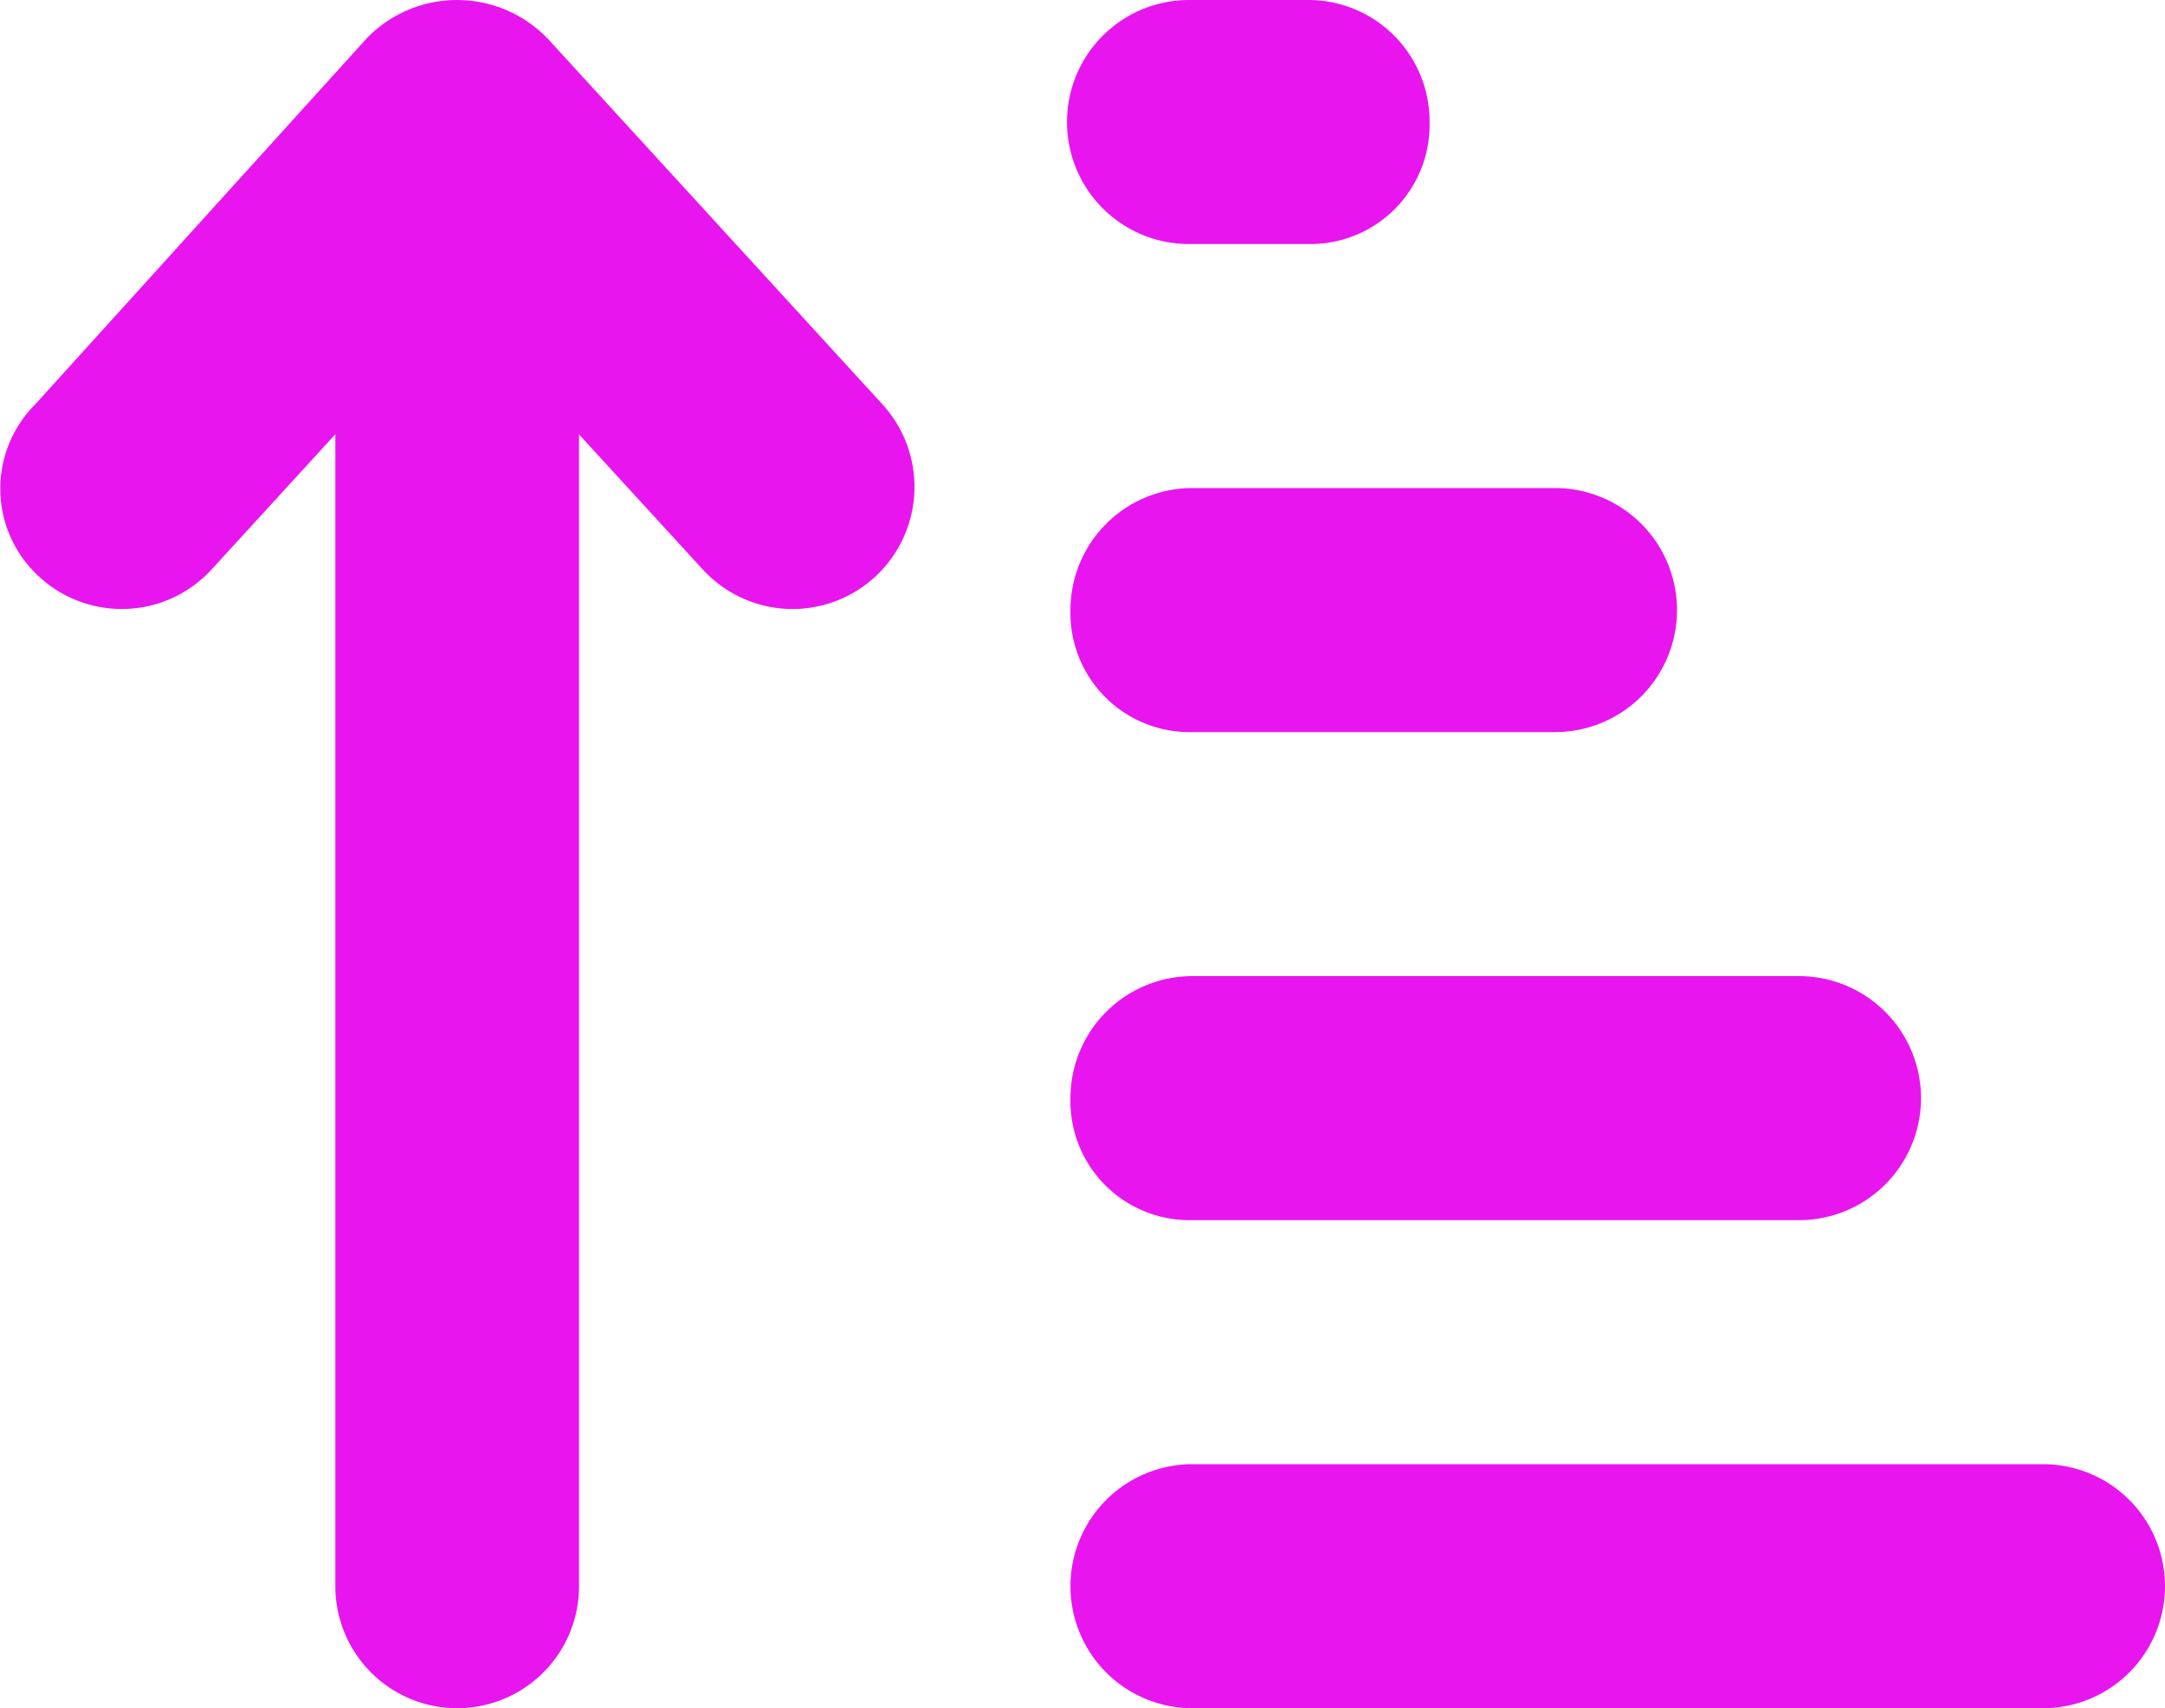 <svg xmlns="http://www.w3.org/2000/svg" width="33.274" height="26.25" viewBox="0 0 33.274 26.25"><path d="M31.875-1.875H18.8A1.875,1.875,0,0,0,16.928,0,1.875,1.875,0,0,0,18.8,1.875H31.875A1.875,1.875,0,0,0,33.75,0,1.874,1.874,0,0,0,31.875-1.875ZM18.75-20.625h1.875A1.831,1.831,0,0,0,22.447-22.5a1.865,1.865,0,0,0-1.822-1.875H18.75A1.875,1.875,0,0,0,16.875-22.5,1.874,1.874,0,0,0,18.75-20.625Zm0,7.5h5.625A1.875,1.875,0,0,0,26.25-15a1.875,1.875,0,0,0-1.875-1.875H18.8A1.875,1.875,0,0,0,16.928-15,1.83,1.83,0,0,0,18.75-13.125Zm0,7.5h9.375A1.875,1.875,0,0,0,30-7.5a1.875,1.875,0,0,0-1.875-1.875H18.8A1.875,1.875,0,0,0,16.928-7.5,1.83,1.83,0,0,0,18.75-5.625ZM8.883-23.792a1.931,1.931,0,0,0-2.765,0l-5.1,5.63a1.831,1.831,0,0,0,.063,2.652,1.869,1.869,0,0,0,1.266.493,1.871,1.871,0,0,0,1.383-.609l1.9-2.076v17.7A1.874,1.874,0,0,0,7.5,1.875,1.874,1.874,0,0,0,9.375,0V-17.7l1.9,2.074a1.873,1.873,0,0,0,2.648.117,1.88,1.88,0,0,0,.115-2.653l-5.154-5.63Z" transform="translate(-0.476 24.375)" fill="#e815ef"/></svg>